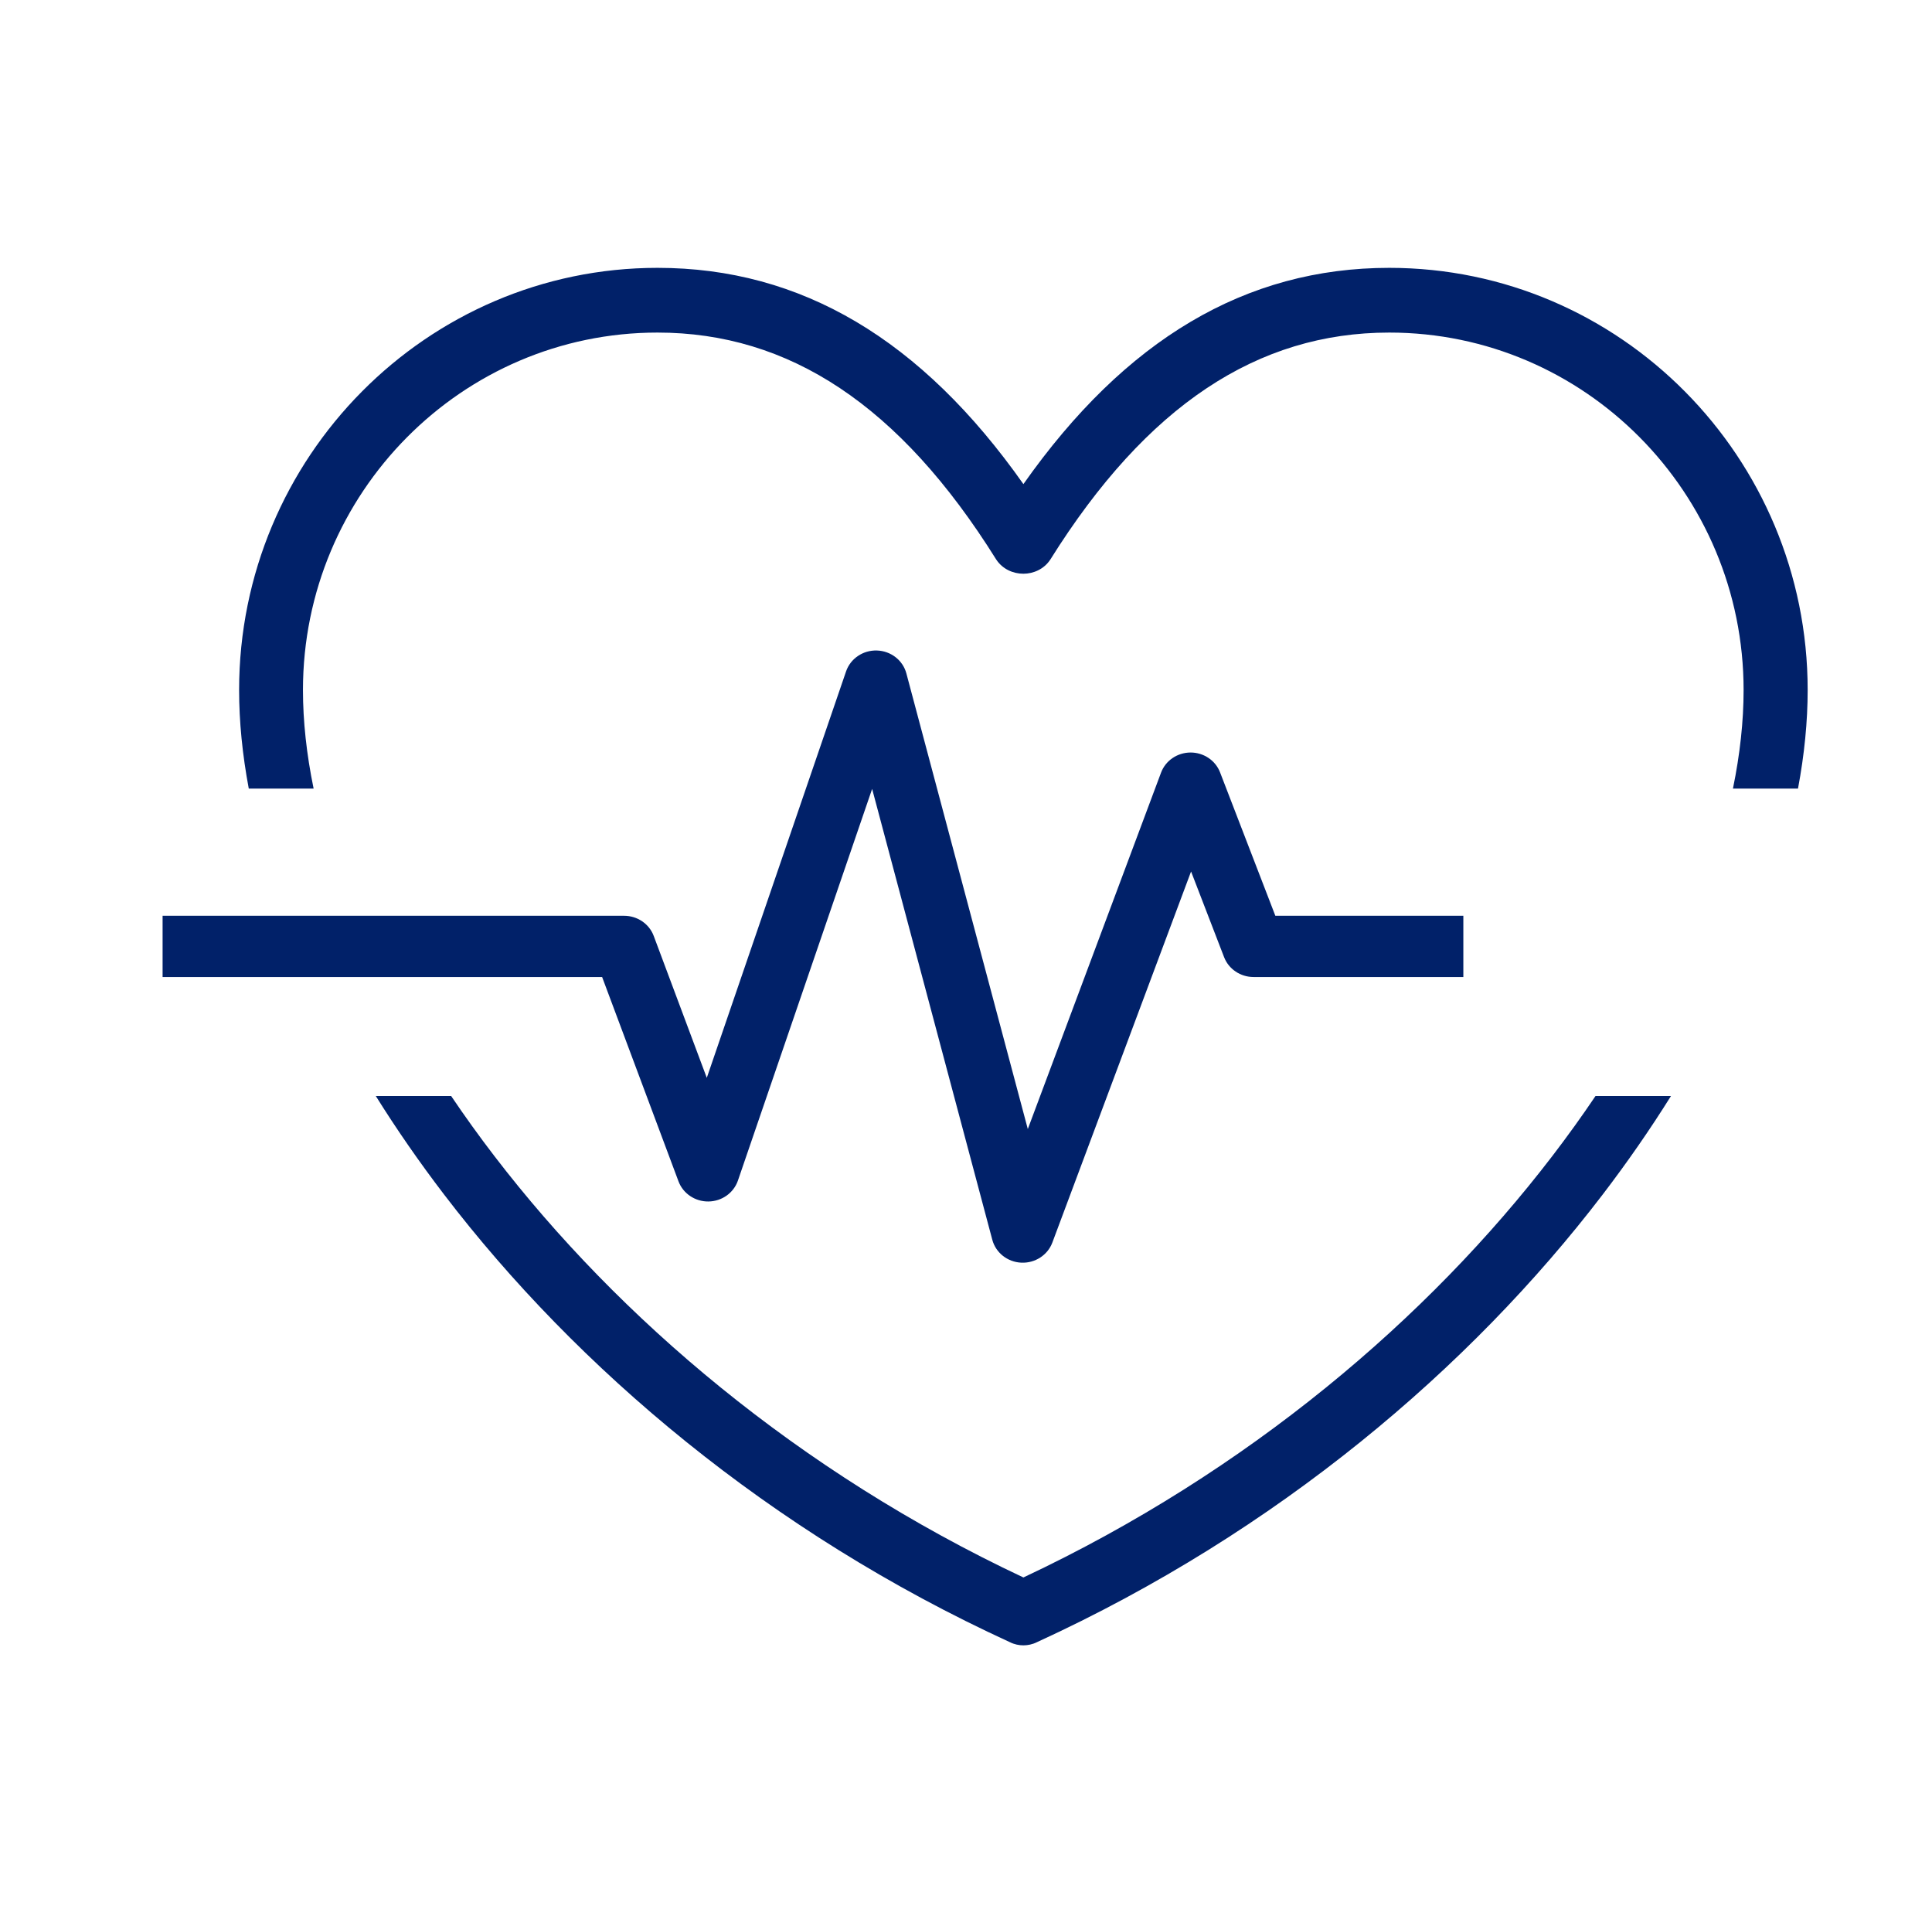 <svg width="101" height="100" viewBox="0 0 101 100" fill="none" xmlns="http://www.w3.org/2000/svg">
<path d="M45.846 34.001C46.575 34.025 47.2 34.512 47.383 35.199L53.731 59.013L60.696 40.386C60.931 39.757 61.545 39.337 62.234 39.333C62.922 39.33 63.541 39.744 63.782 40.371L66.672 47.867H76.5V51.067H65.532C64.847 51.067 64.233 50.653 63.992 50.029L62.266 45.552L55.014 64.947C54.768 65.605 54.109 66.031 53.389 65.998C52.67 65.965 52.056 65.48 51.875 64.802L45.593 41.235L38.577 61.706C38.355 62.352 37.738 62.791 37.038 62.8C36.339 62.809 35.709 62.386 35.47 61.747L31.477 51.067H8.5V47.867H32.629C33.321 47.867 33.939 48.288 34.175 48.92L36.949 56.337L44.23 35.094C44.46 34.422 45.118 33.977 45.846 34.001Z" fill="#012169"/>
<path d="M34.372 14C22.316 14 12.5 23.9 12.5 36.068C12.5 37.712 12.671 39.436 13.005 41.218H16.395C16.025 39.422 15.838 37.696 15.838 36.068C15.838 25.761 24.152 17.383 34.372 17.383C41.247 17.383 47.044 21.184 52.076 29.24L52.085 29.253C52.416 29.751 52.967 29.988 53.501 29.988C54.023 29.988 54.577 29.75 54.905 29.251L54.912 29.241C59.956 21.184 65.753 17.383 72.628 17.383C82.848 17.383 91.151 25.76 91.151 36.068C91.151 37.696 90.963 39.422 90.594 41.218H93.995C94.329 39.436 94.5 37.712 94.5 36.068C94.5 23.9 84.698 14 72.628 14C65.112 14 58.821 17.753 53.501 25.304C48.18 17.753 41.89 14 34.372 14Z" fill="#012169"/>
<path d="M87.355 57.286H83.41C82.7 58.34 81.942 59.393 81.139 60.441C74.675 68.873 65.275 76.916 53.501 82.452C41.727 76.916 32.324 68.873 25.856 60.44C25.052 59.393 24.295 58.34 23.584 57.286H19.645C20.724 59.014 21.918 60.739 23.223 62.446C30.142 71.495 40.206 80.066 52.801 85.837C53.028 85.952 53.277 86 53.501 86C53.725 86 53.973 85.951 54.2 85.838C66.794 80.067 76.858 71.495 83.777 62.446C85.082 60.739 86.276 59.014 87.355 57.286Z" fill="#012169"/>
</svg>

